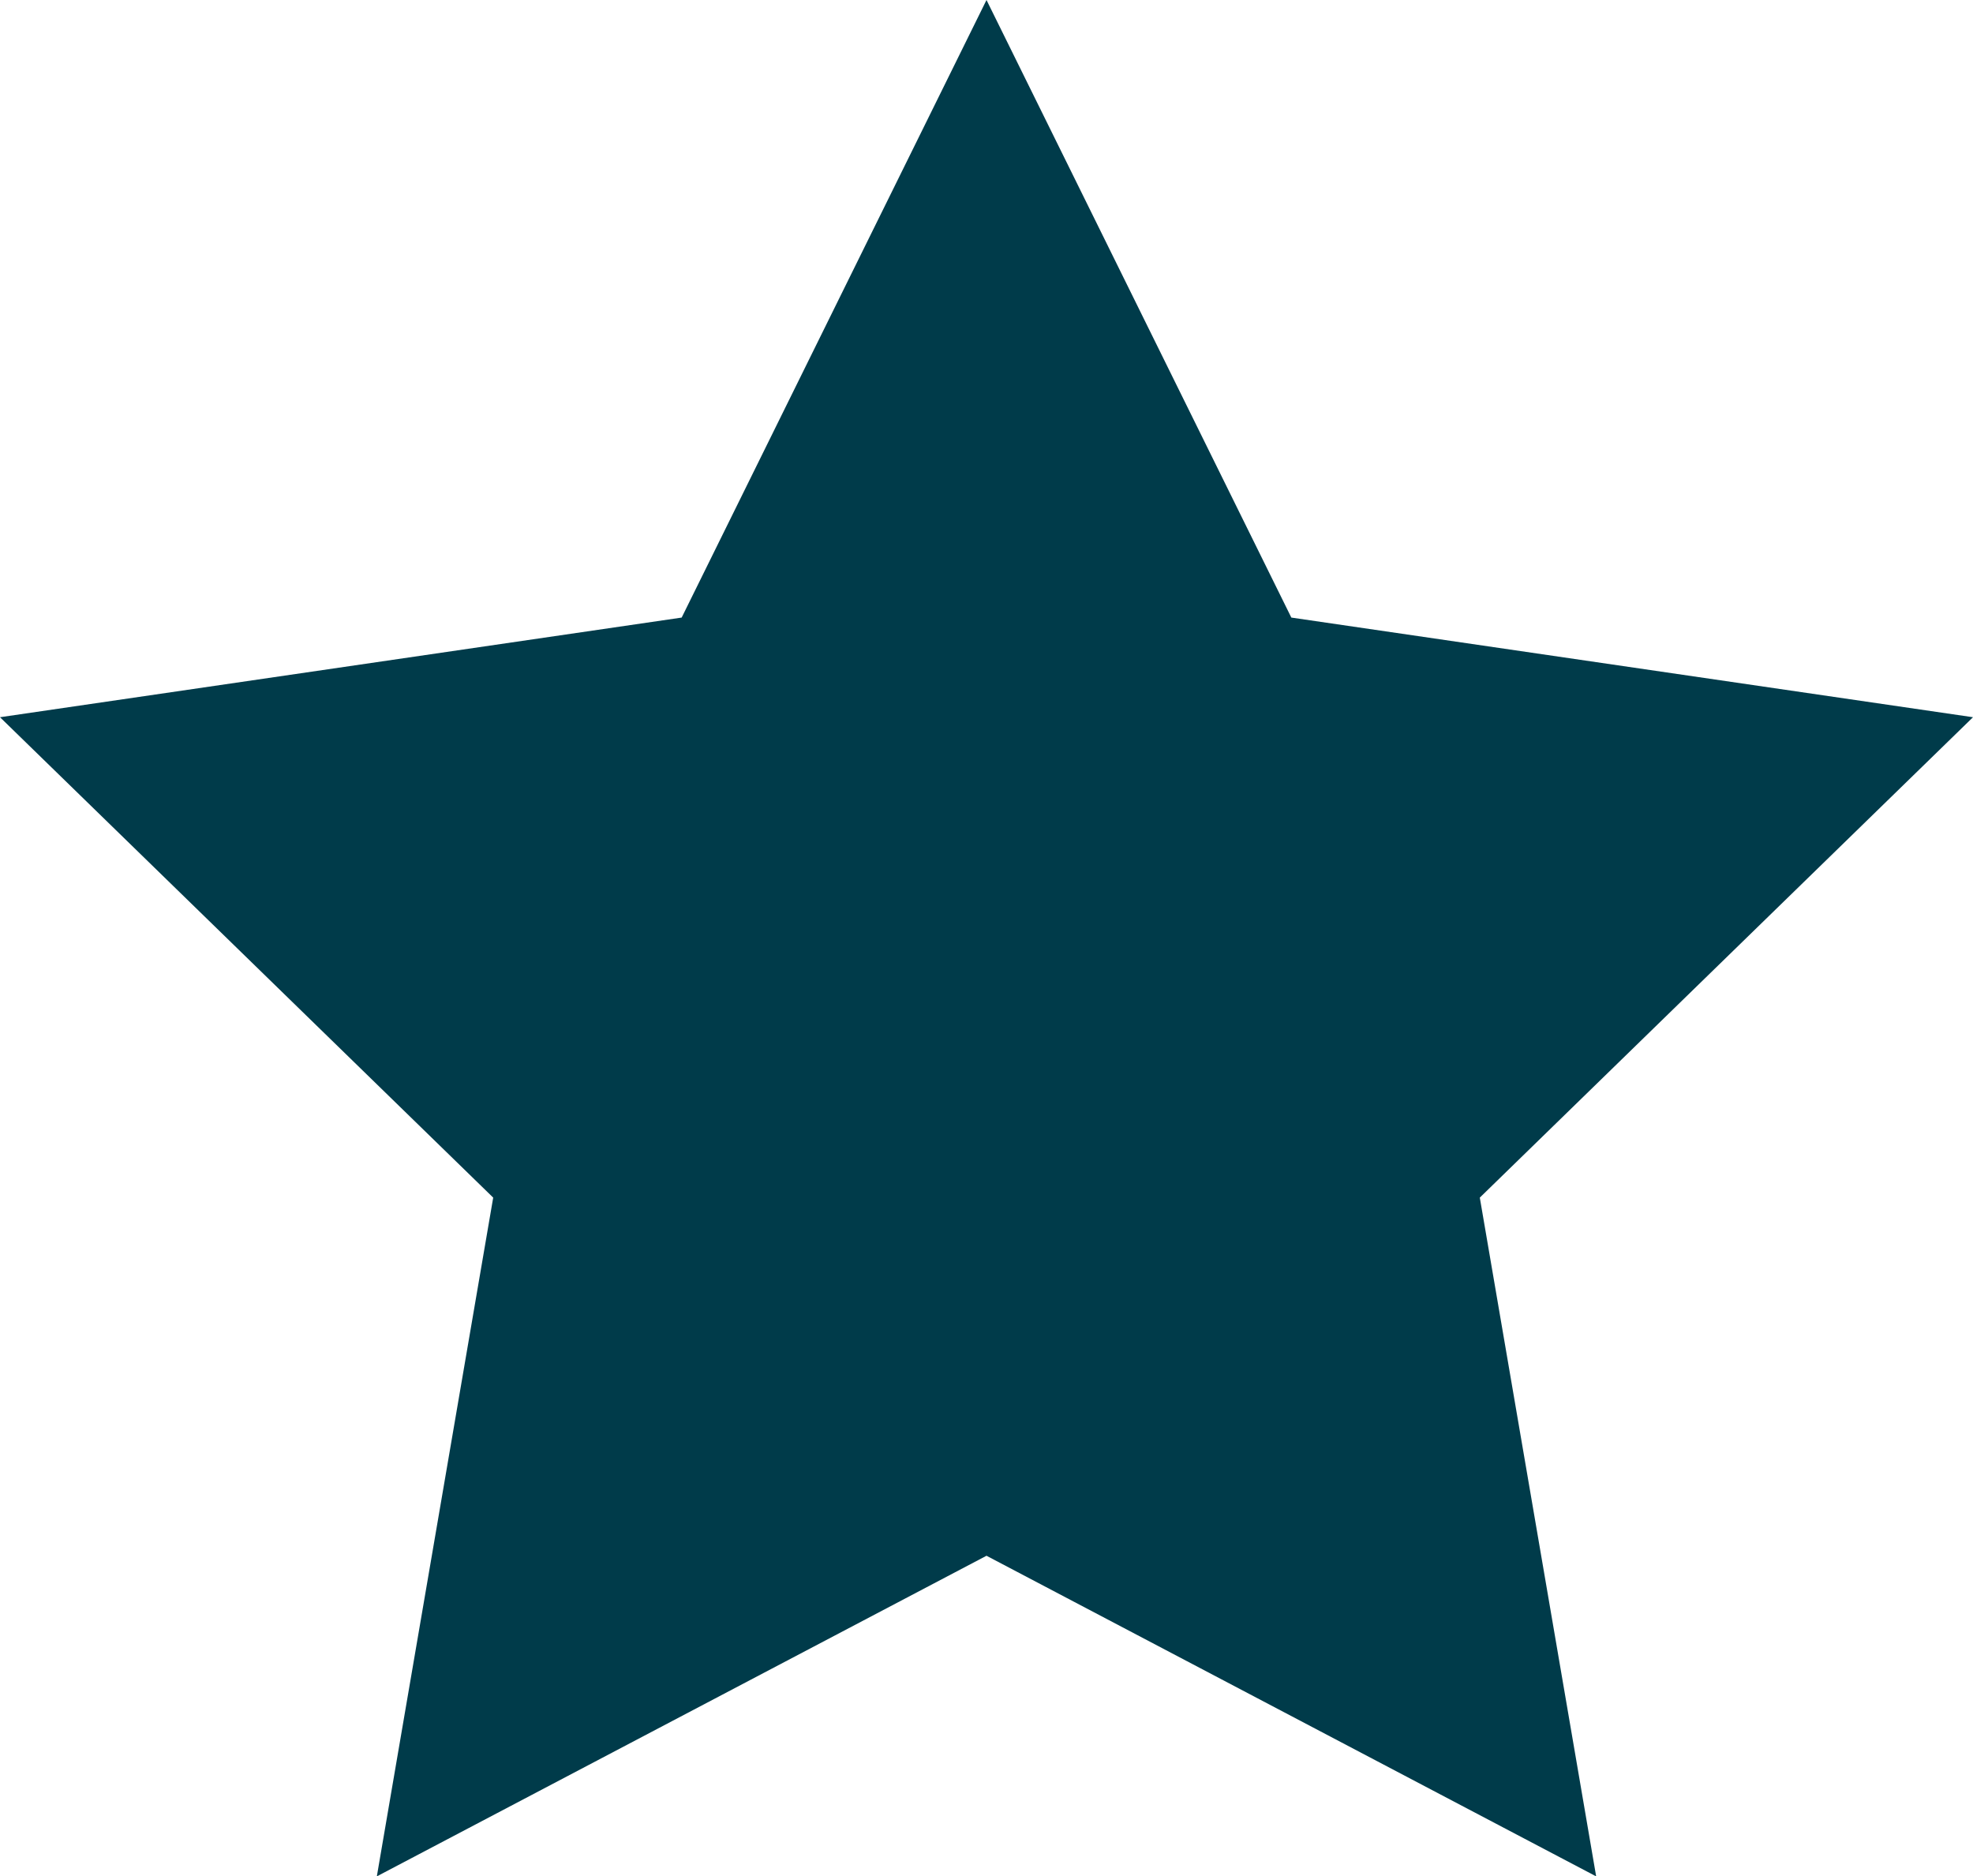 <svg xmlns="http://www.w3.org/2000/svg" width="18.77" height="17.85" viewBox="0 0 18.77 17.85">
    <path data-name="Icon feather-star" d="m12.385 3 2.9 5.875 6.485.948-4.692 4.57 1.107 6.457-5.8-3.05-5.8 3.05 1.107-6.457L3 9.823l6.485-.948z" transform="translate(-3 -3)" style="fill:#003b4a"/>
</svg>
